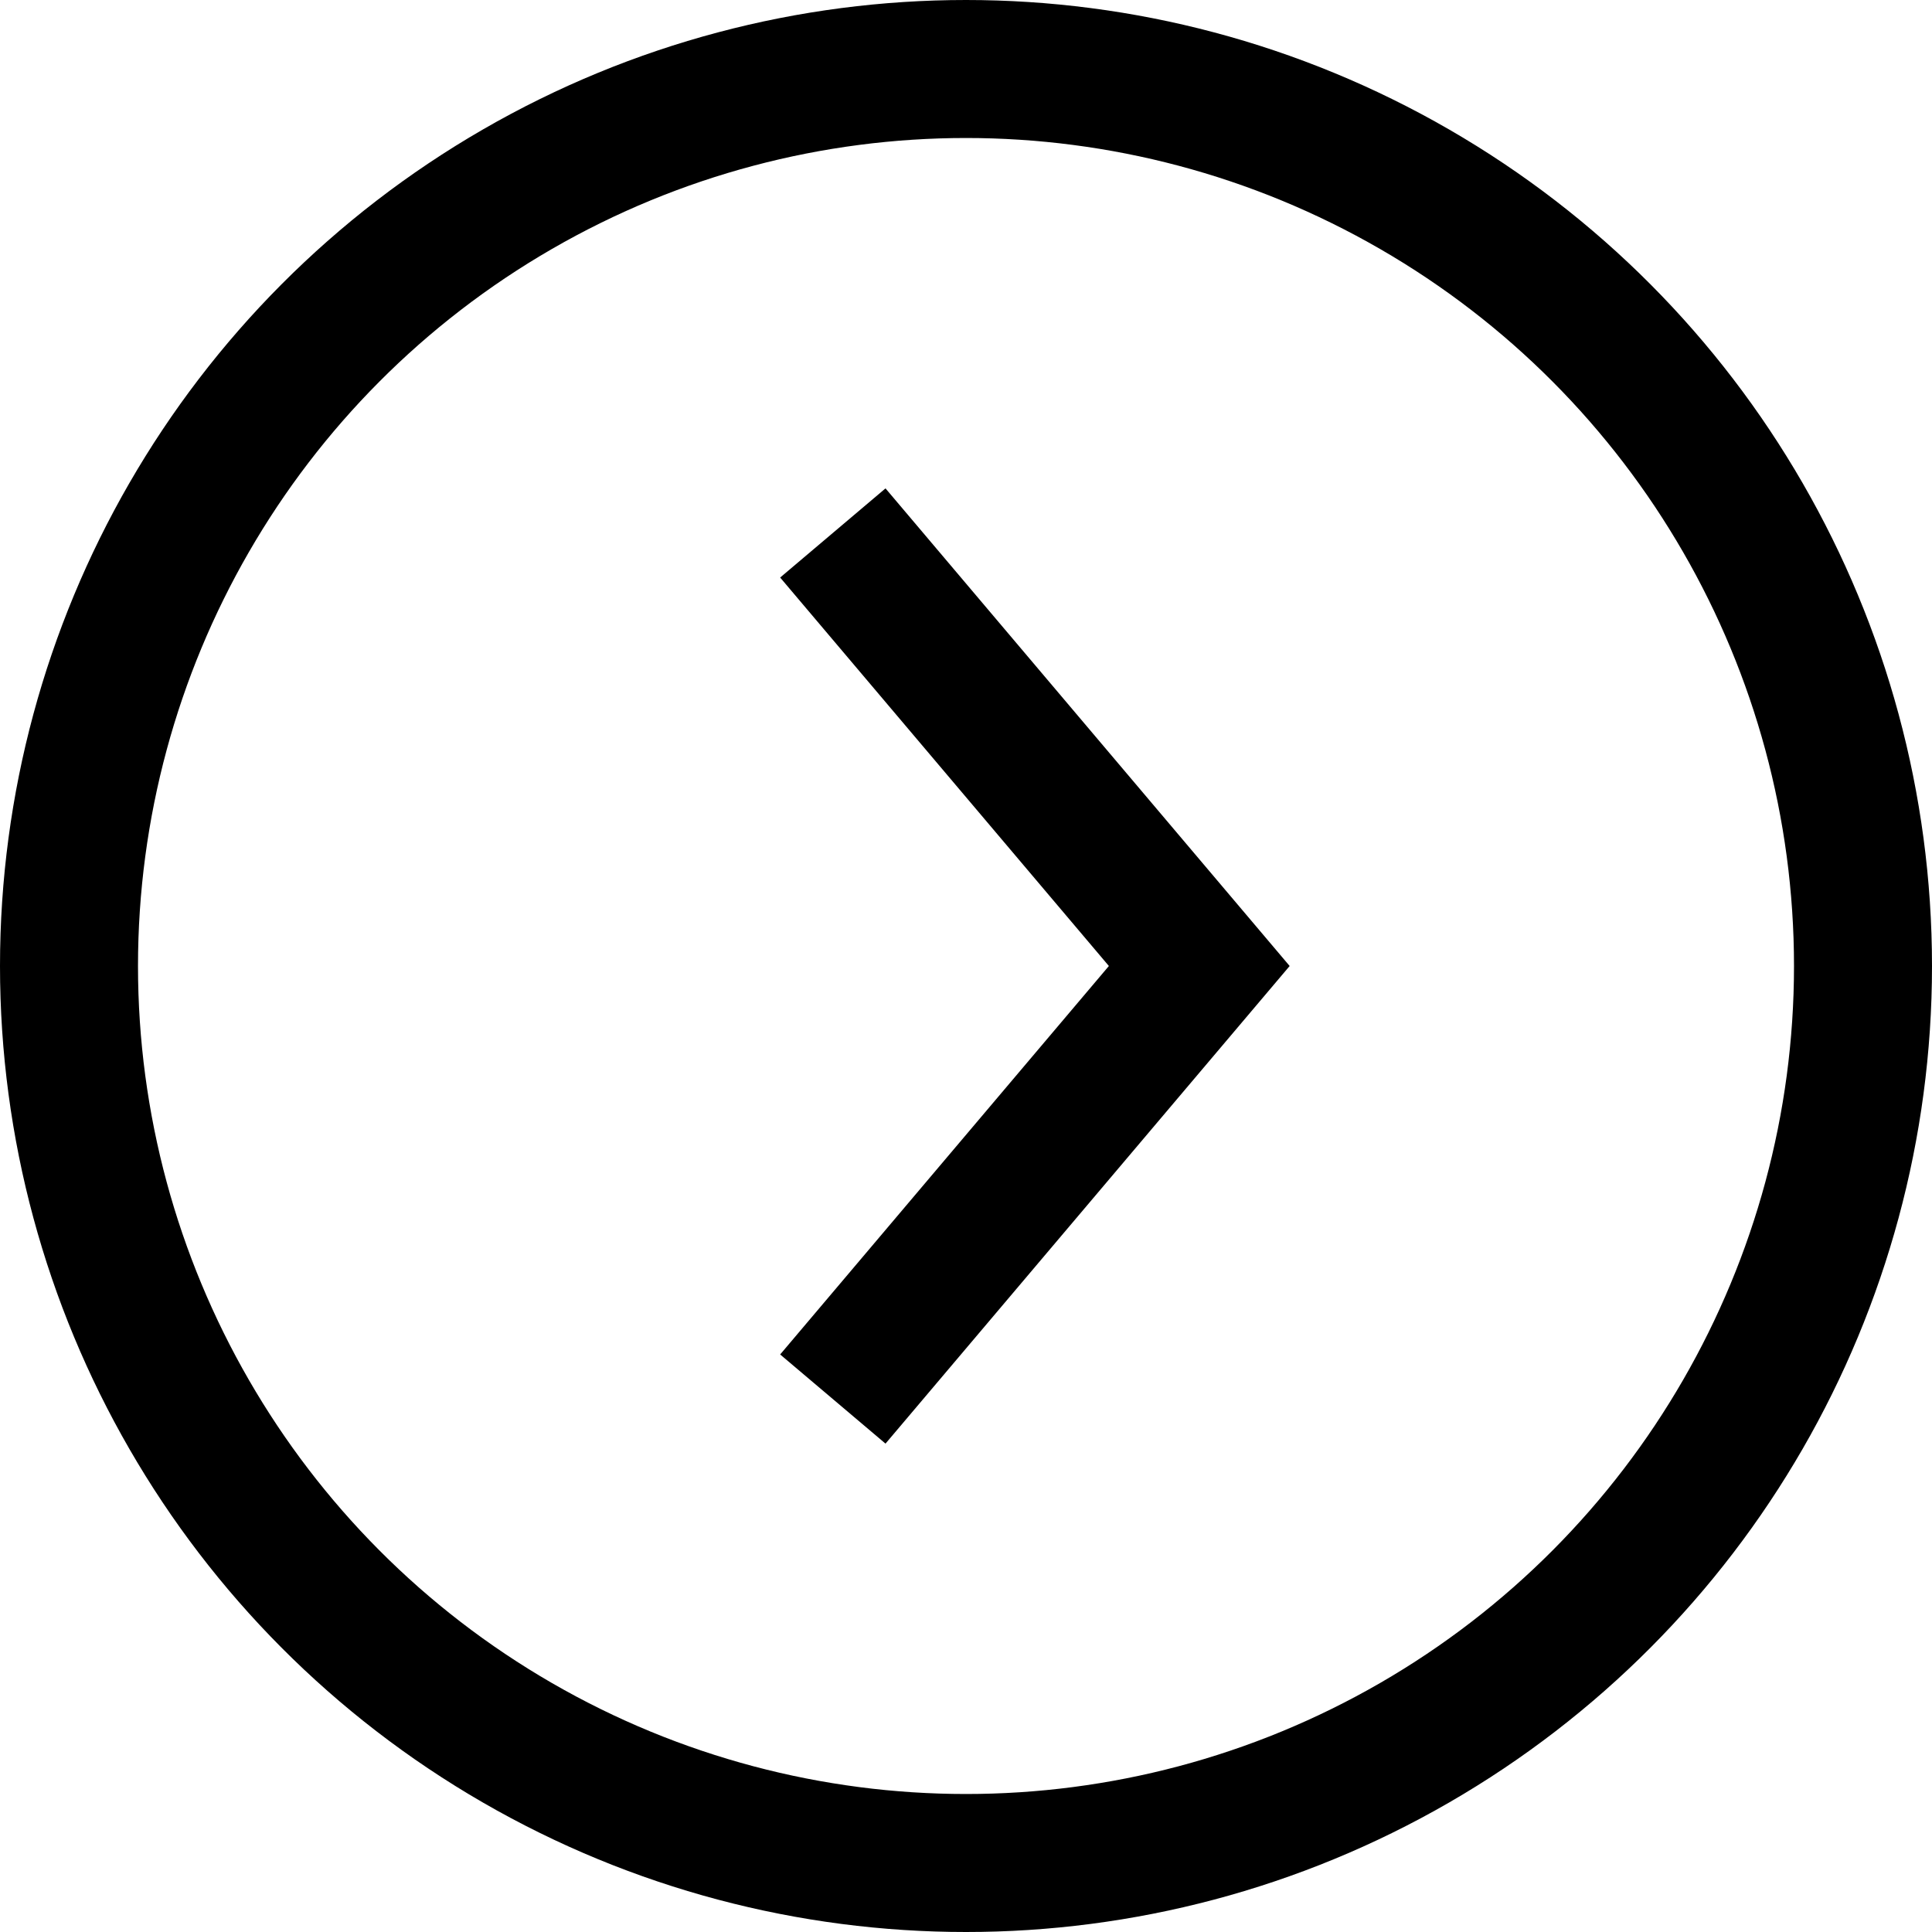 <svg width="42" height="42" viewBox="0 0 42 42" fill="none" xmlns="http://www.w3.org/2000/svg">
<circle cx="21" cy="21" r="19.5" stroke="black" stroke-width="3"/>
<path d="M18.105 11.586L26.071 21L18.105 30.414" stroke="black" stroke-width="3"/>
</svg>
